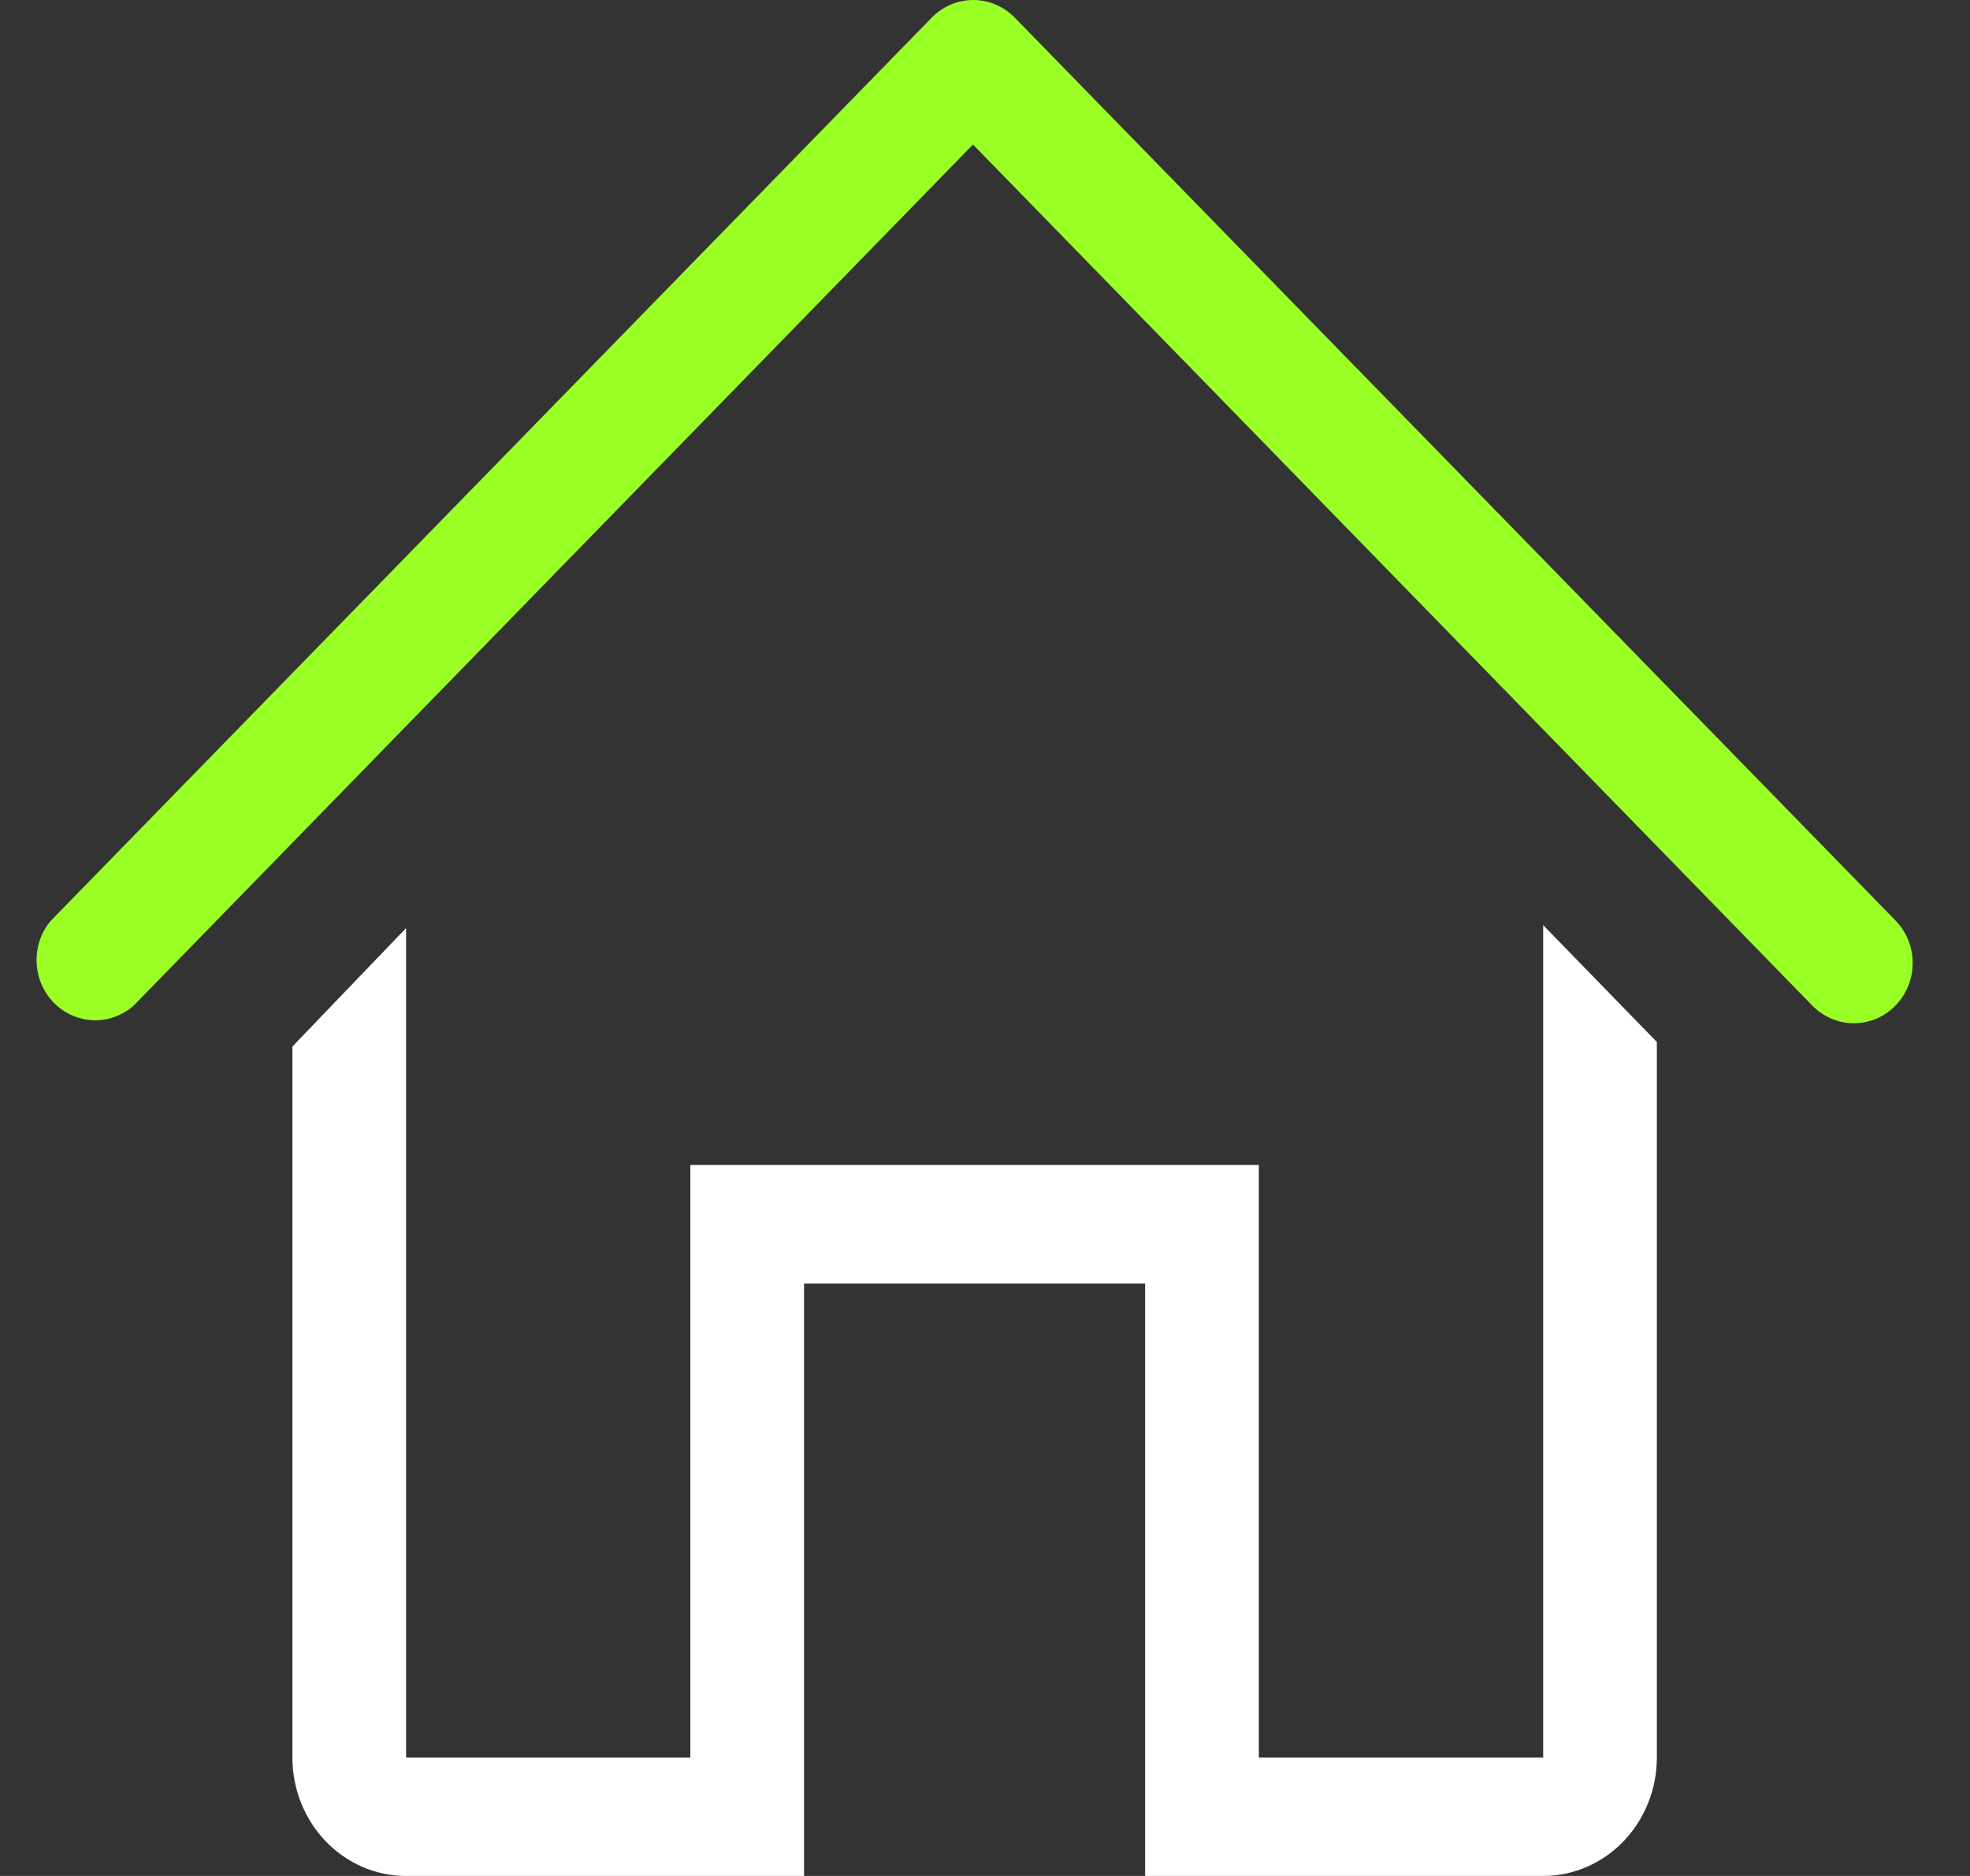<svg width="21" height="20" viewBox="0 0 21 20" fill="none" xmlns="http://www.w3.org/2000/svg">
<rect x="0" y="0" width="21" height="20" fill="#333333" stroke="none"/>
<path d="M19.765 10.909C19.683 10.91 19.601 10.893 19.525 10.861C19.449 10.829 19.379 10.782 19.321 10.723L10.372 1.541L1.423 10.723C1.303 10.828 1.149 10.883 0.991 10.877C0.834 10.87 0.684 10.804 0.573 10.689C0.461 10.575 0.396 10.422 0.39 10.26C0.384 10.098 0.437 9.94 0.54 9.818L9.933 0.187C10.051 0.067 10.21 0 10.375 0C10.54 0 10.699 0.067 10.816 0.187L20.21 9.818C20.296 9.908 20.355 10.022 20.378 10.146C20.401 10.27 20.388 10.398 20.341 10.514C20.293 10.631 20.213 10.73 20.111 10.801C20.009 10.871 19.889 10.909 19.765 10.909Z" fill="#99FF25"/>
<path d="M16.45 18.737H13.419V12.42H7.359V18.737H4.329V9.894L3.117 11.157V18.737C3.117 19.072 3.244 19.393 3.472 19.63C3.699 19.867 4.007 20 4.329 20H8.571V13.684H12.207V20H16.45C16.771 20 17.079 19.867 17.307 19.63C17.534 19.393 17.662 19.072 17.662 18.737V11.109L16.45 9.863V18.737Z" fill="white"/>
</svg>
